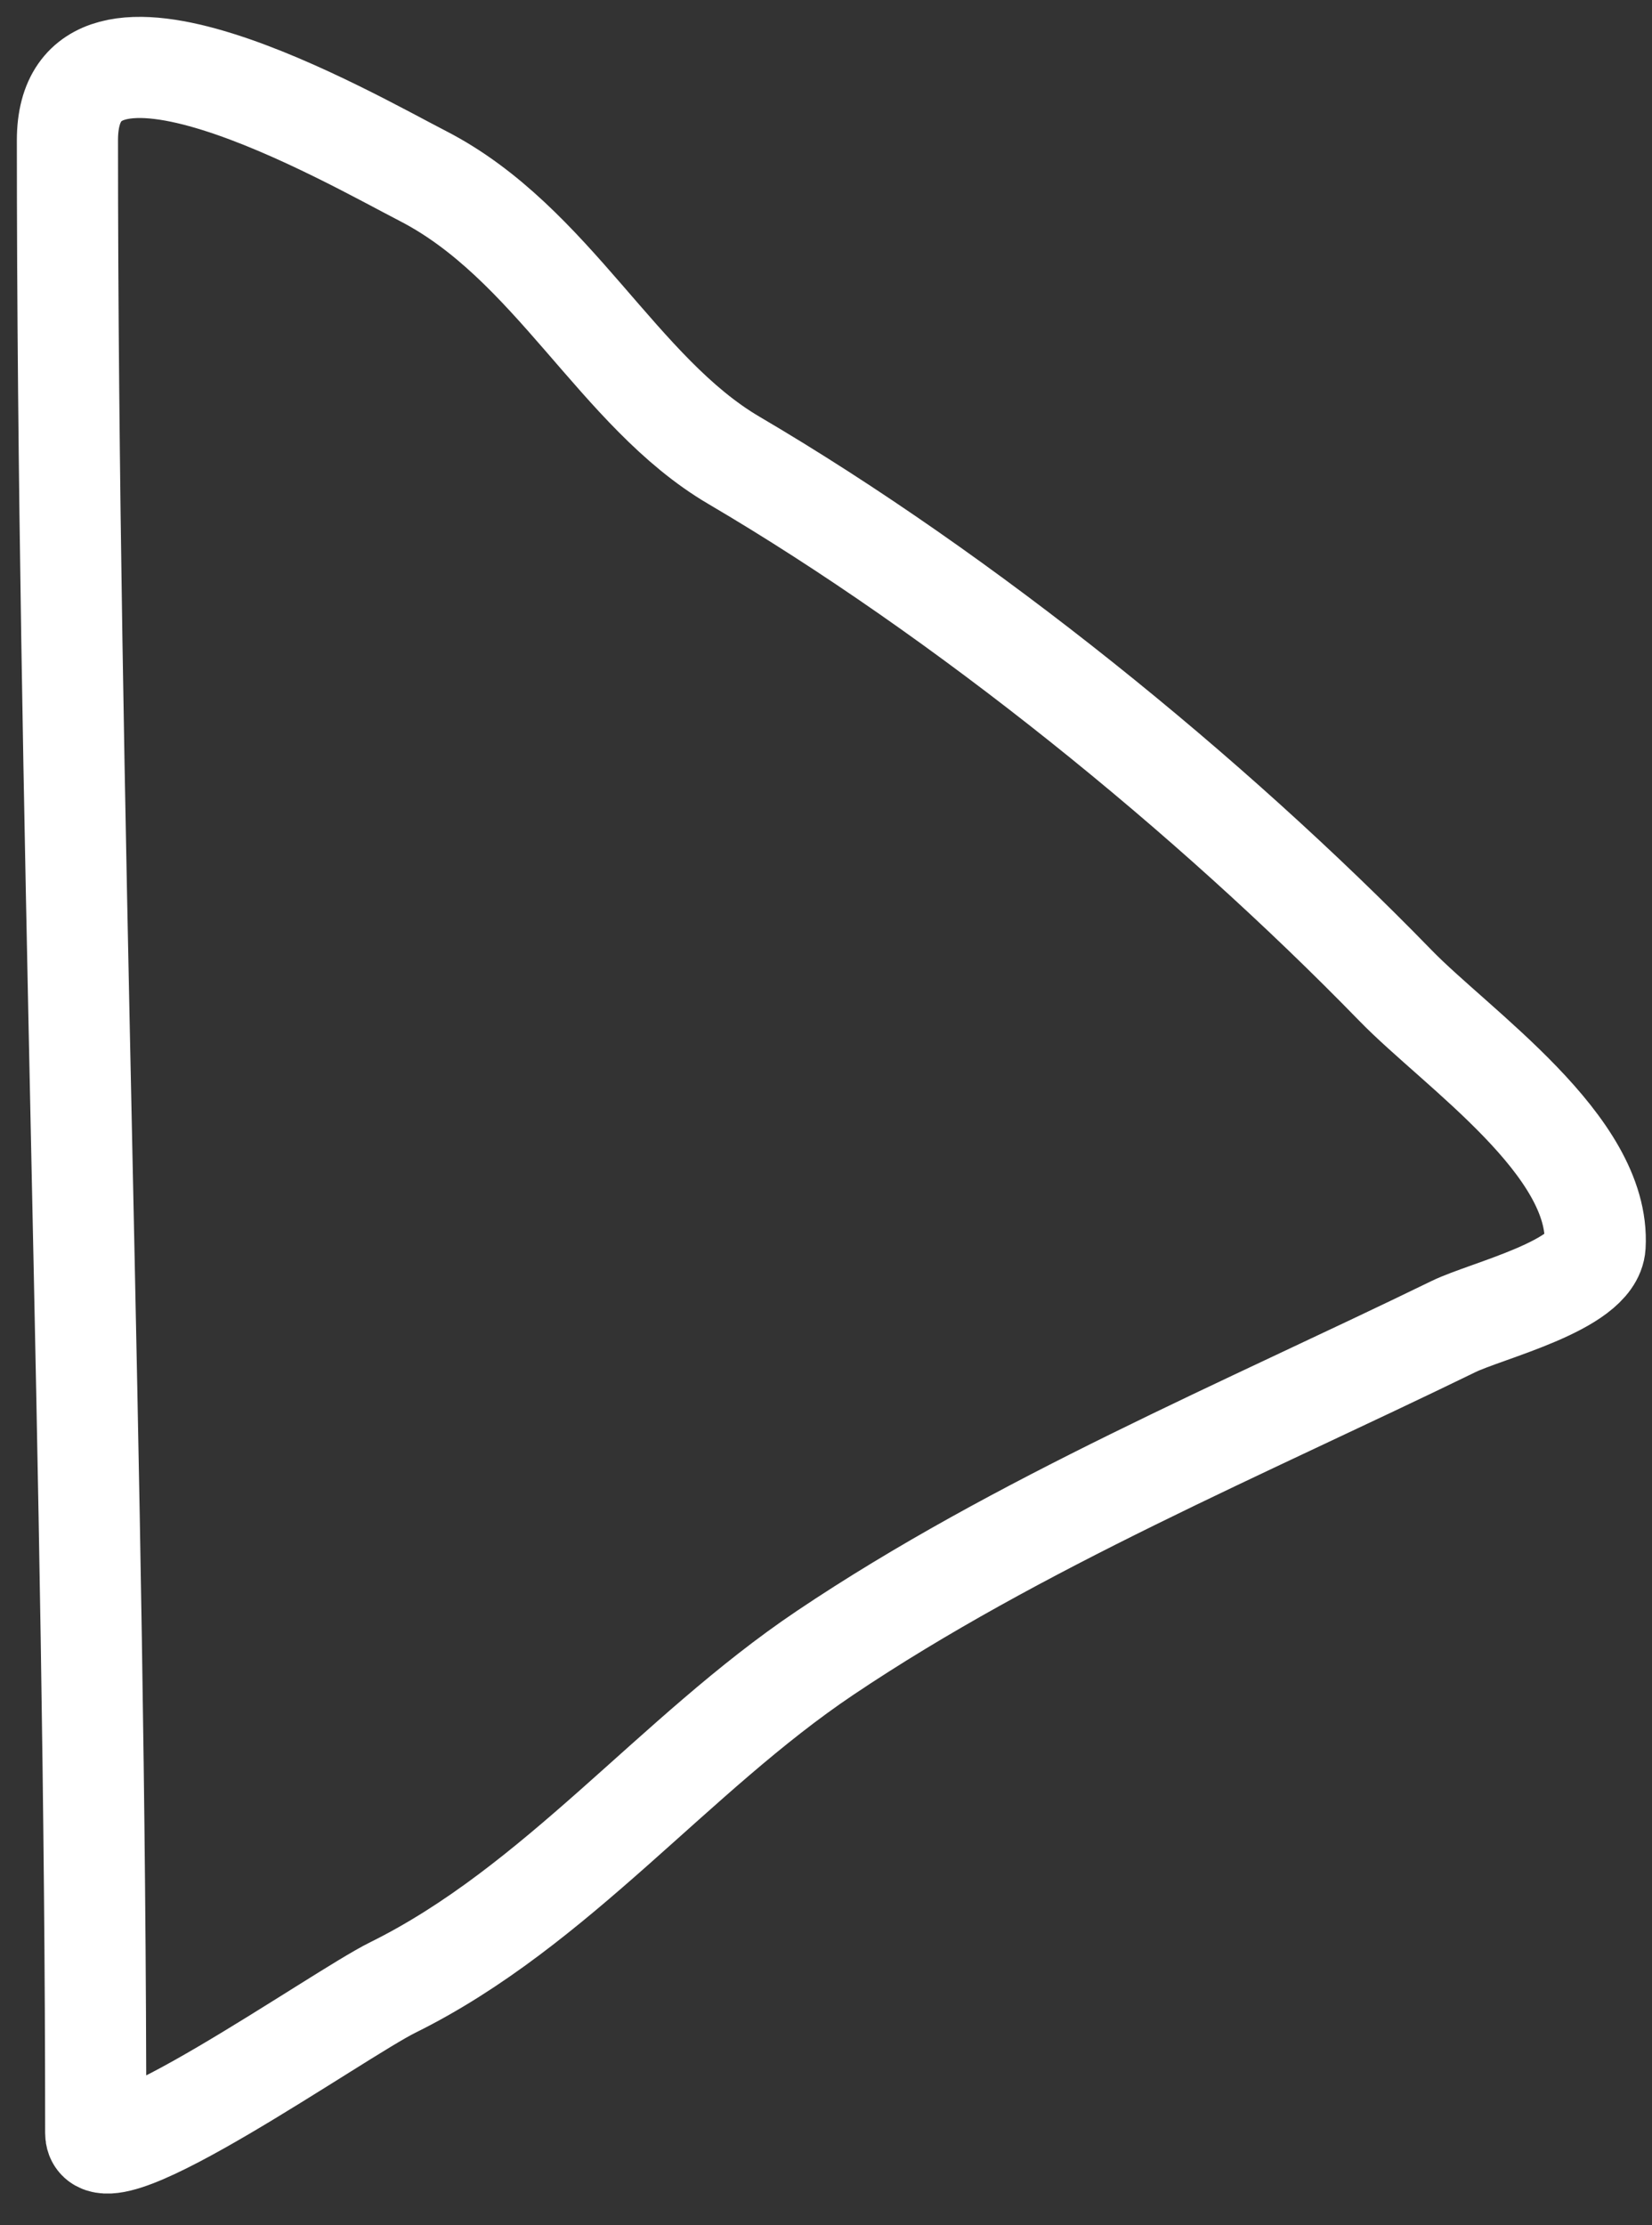 <?xml version="1.0" encoding="UTF-8"?> <svg xmlns="http://www.w3.org/2000/svg" width="49" height="66" viewBox="0 0 49 66" fill="none"><rect x="0" y="0" width="49" height="66" fill="#333333" stroke="none"/> <path d="M2.839 63.263C2.839 43.917 2 23.8 2 4.161C2 -0.754 10.36 4.097 12.535 5.216C16.395 7.2 18.327 11.632 21.766 13.652C28.621 17.68 35.857 23.54 41.391 29.23C43.227 31.118 47.481 33.983 47.312 36.948C47.244 38.123 44.087 38.871 43.116 39.344C36.908 42.368 30.18 45.187 24.469 49.027C19.984 52.042 16.512 56.542 11.65 58.949C10.022 59.755 2.839 64.832 2.839 63.263Z" stroke="white" stroke-width="3" stroke-linecap="round"></path> </svg> 